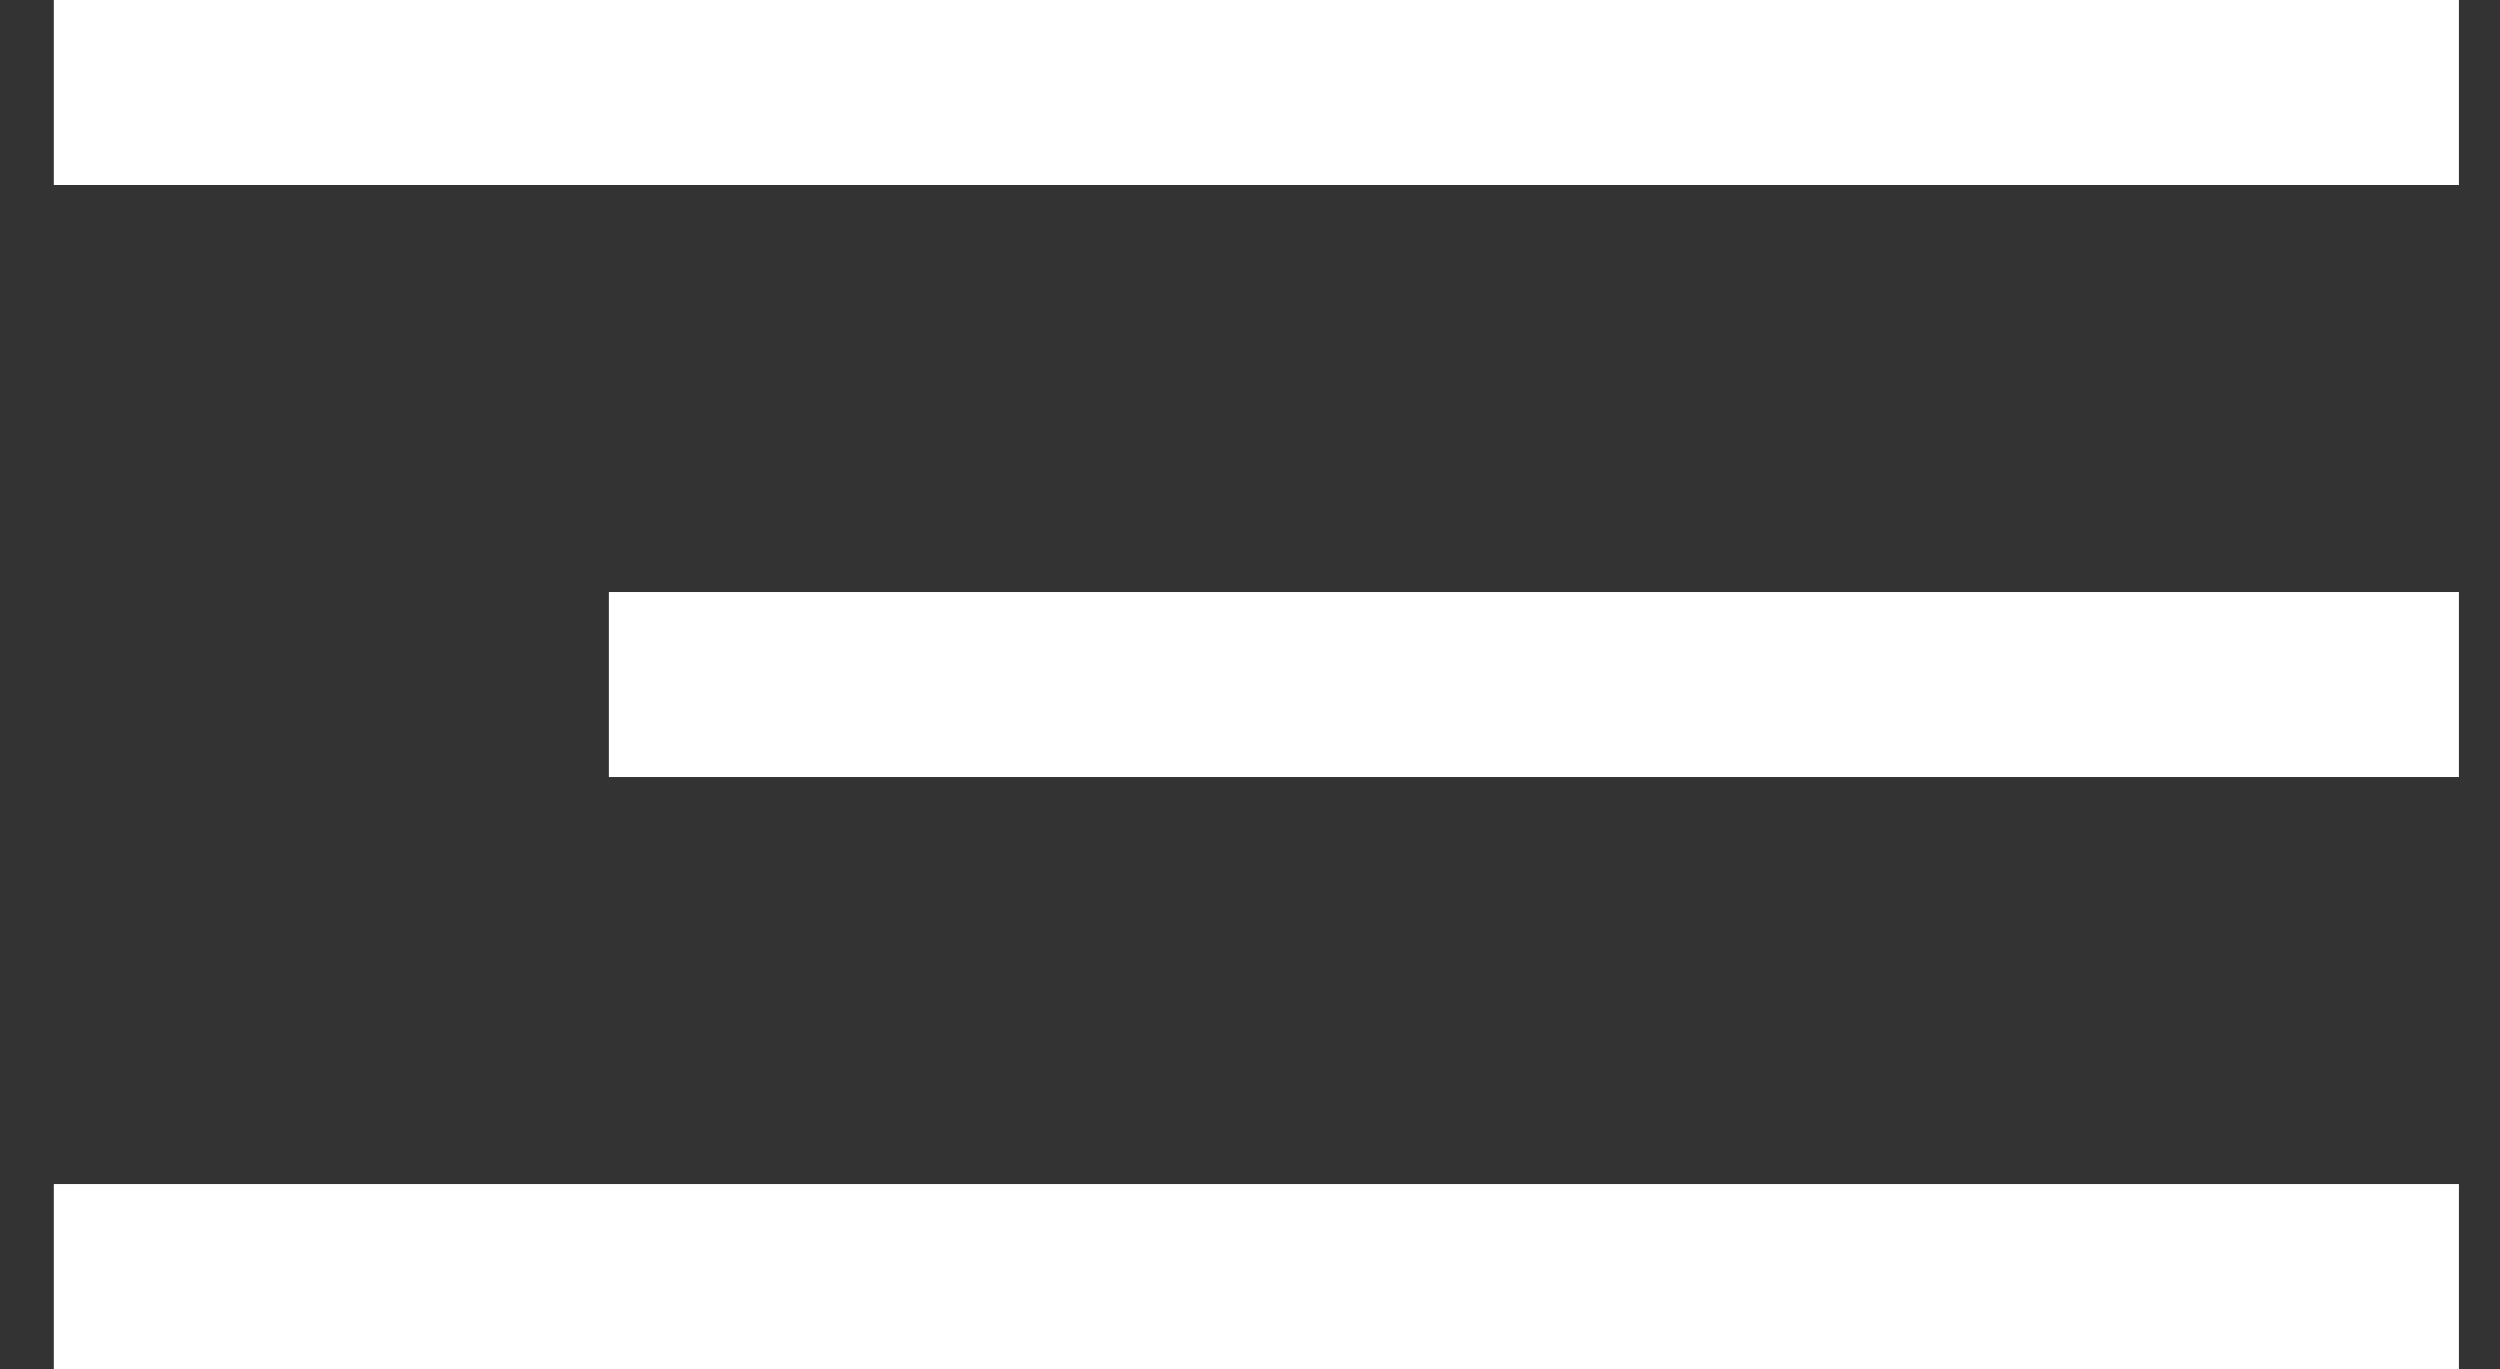 <svg width="42" height="23" viewBox="0 0 42 23" fill="none" xmlns="http://www.w3.org/2000/svg">
<rect x="0" y="0" width="42" height="23" fill="#333333" stroke="none"/>
<rect x="41.31" y="23" width="40.406" height="3.108" transform="rotate(-180 41.31 23)" fill="url(#paint0_linear_66_87)"/>
<rect x="41.31" y="3.108" width="40.406" height="3.108" transform="rotate(-180 41.31 3.108)" fill="url(#paint1_linear_66_87)"/>
<path d="M41.31 13.054L10.229 13.054L10.229 9.946L41.31 9.946L41.31 13.054Z" fill="url(#paint2_linear_66_87)"/>
<defs>
<linearGradient id="paint0_linear_66_87" x1="70.205" y1="19.79" x2="69.393" y2="26.996" gradientUnits="userSpaceOnUse">
<stop stop-color="white"/>
</linearGradient>
<linearGradient id="paint1_linear_66_87" x1="70.205" y1="-0.102" x2="69.393" y2="7.104" gradientUnits="userSpaceOnUse">
<stop stop-color="white"/>
</linearGradient>
<linearGradient id="paint2_linear_66_87" x1="19.084" y1="16.265" x2="20.131" y2="9.12" gradientUnits="userSpaceOnUse">
<stop stop-color="white"/>
</linearGradient>
</defs>
</svg>
